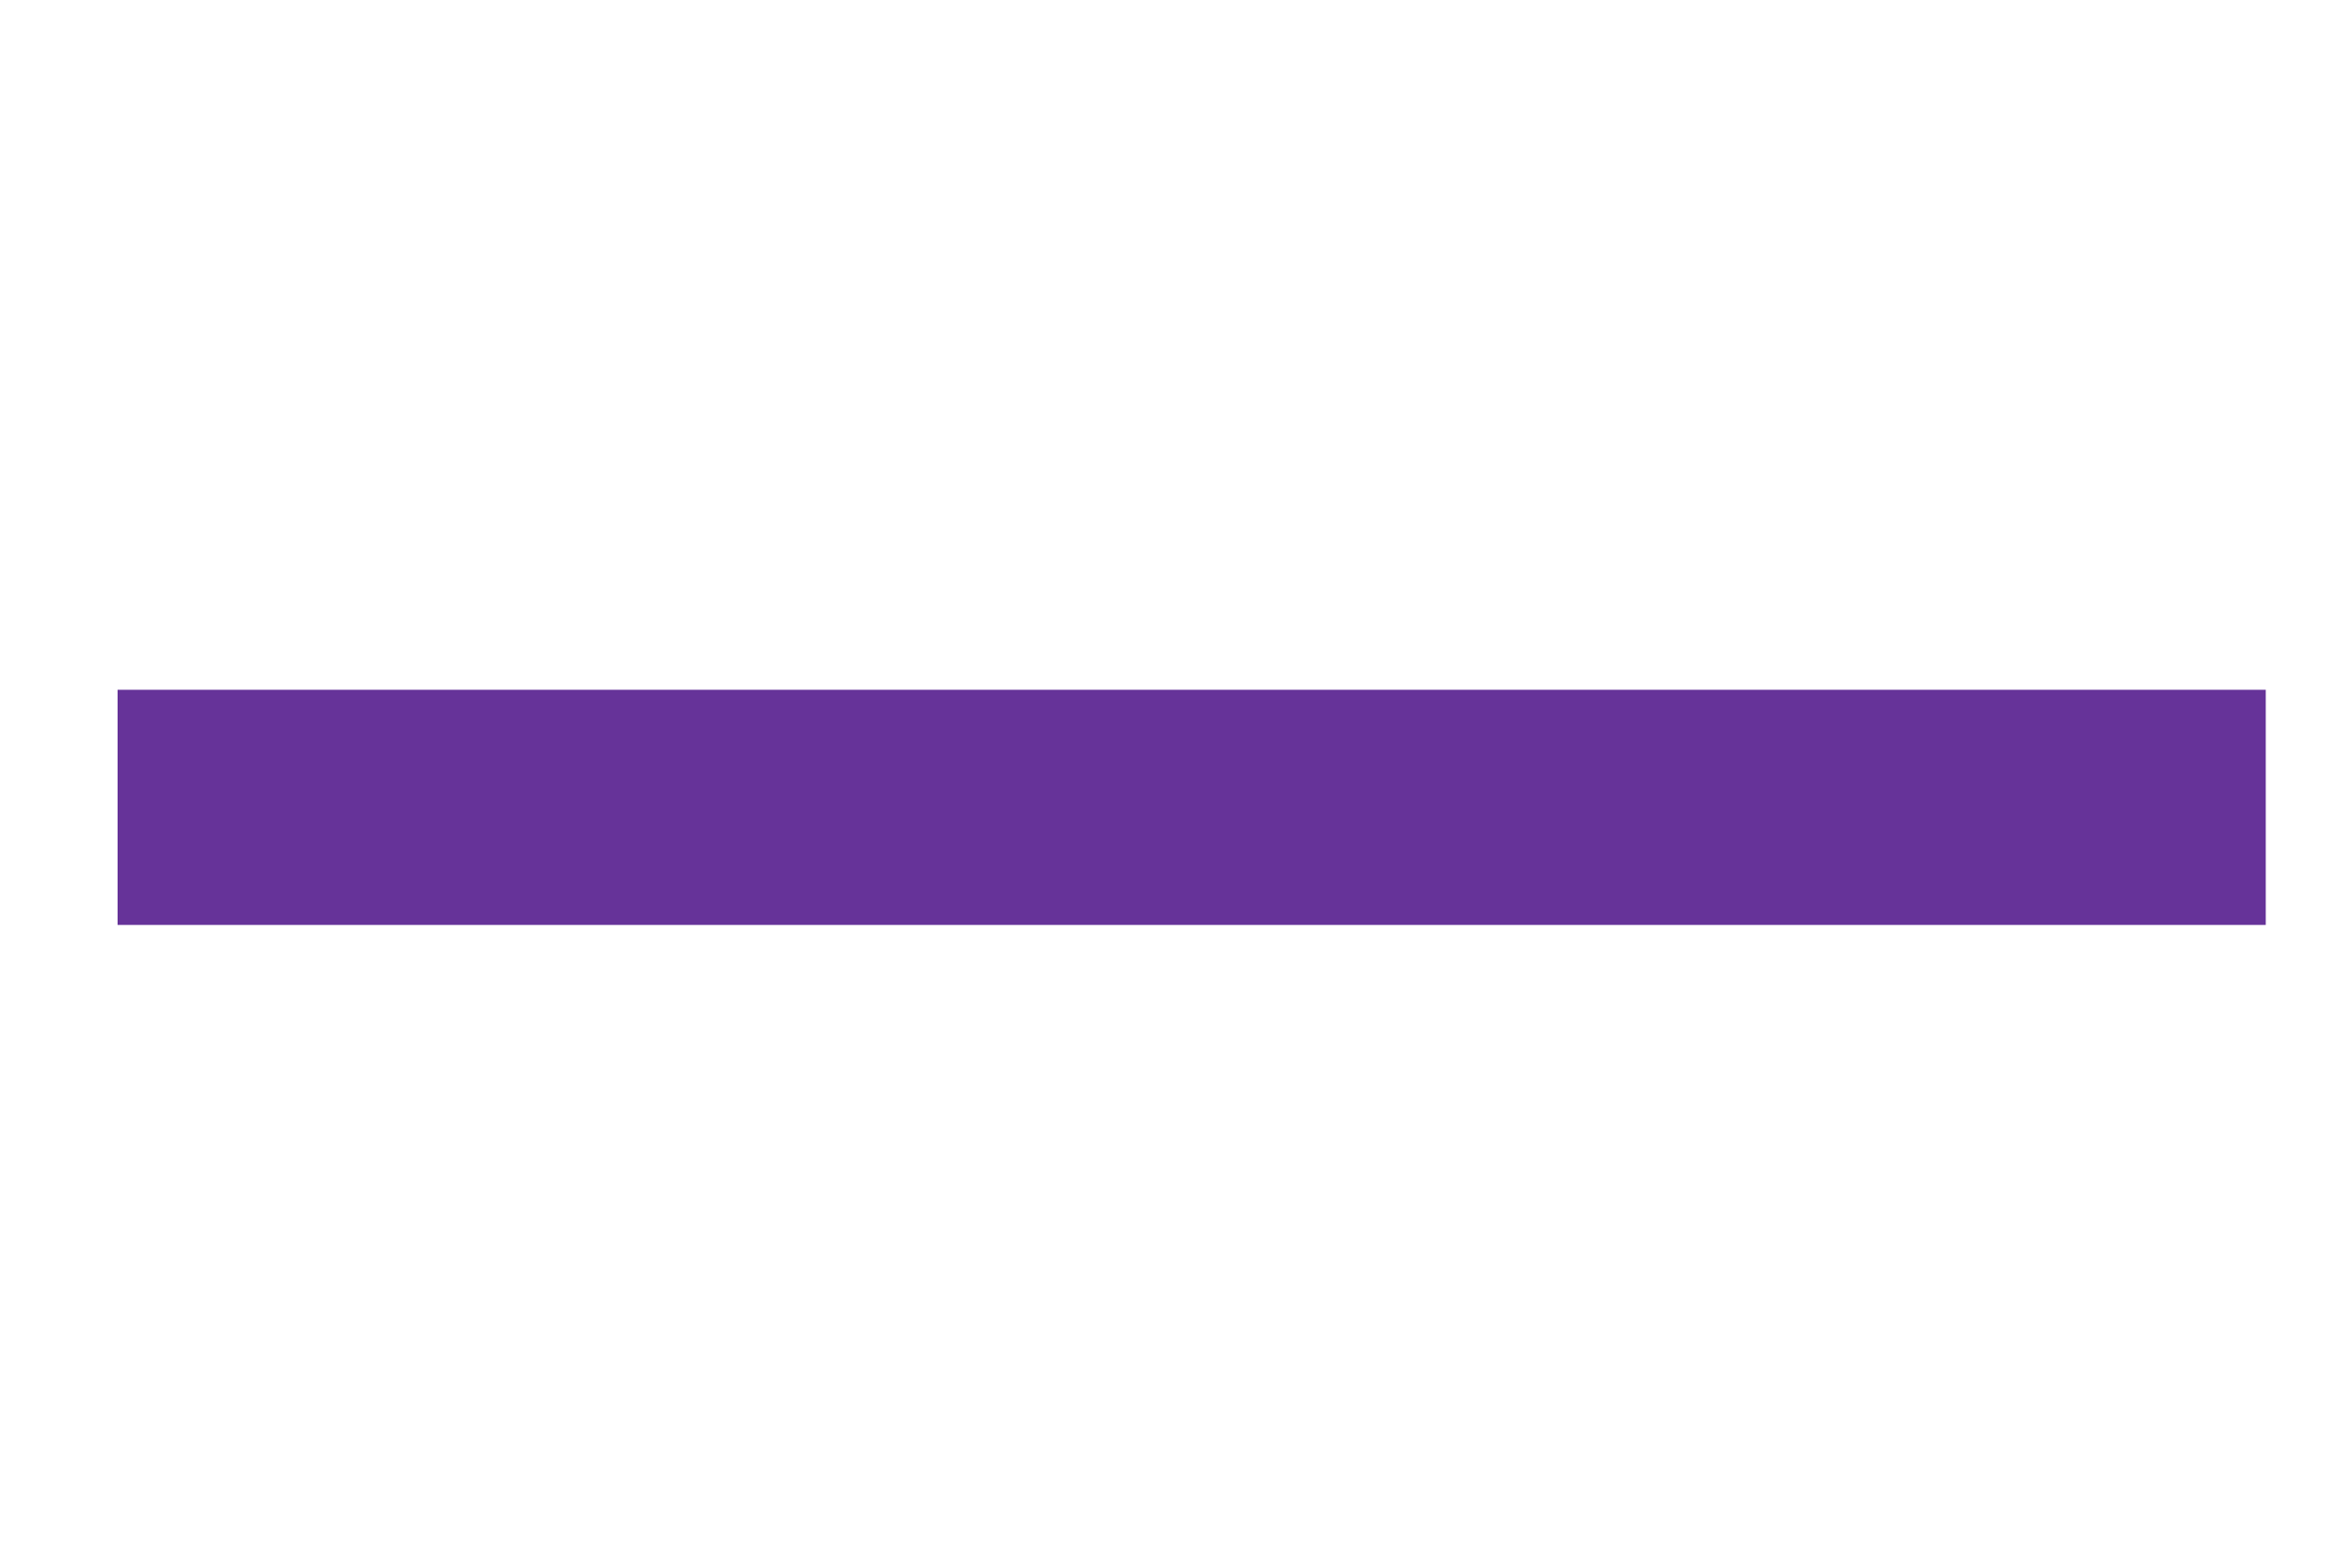 <?xml version="1.0" encoding="utf-8"?>
<svg width="45px" height="30px" version="1.1" id="Layer_1" xmlns="http://www.w3.org/2000/svg" xmlns:xlink="http://www.w3.org/1999/xlink" x="0px" y="0px"
	 viewBox="0 0 30 20" style="enable-background:new 0 0 30 20;" xml:space="preserve">
<style type="text/css">
	.st0{fill:none;stroke:#663399;stroke-width:3;stroke-miterlimit:10;}
</style>
<line class="st0" x1="1.5" y1="10.3" x2="28.9" y2="10.3"/>
</svg>
